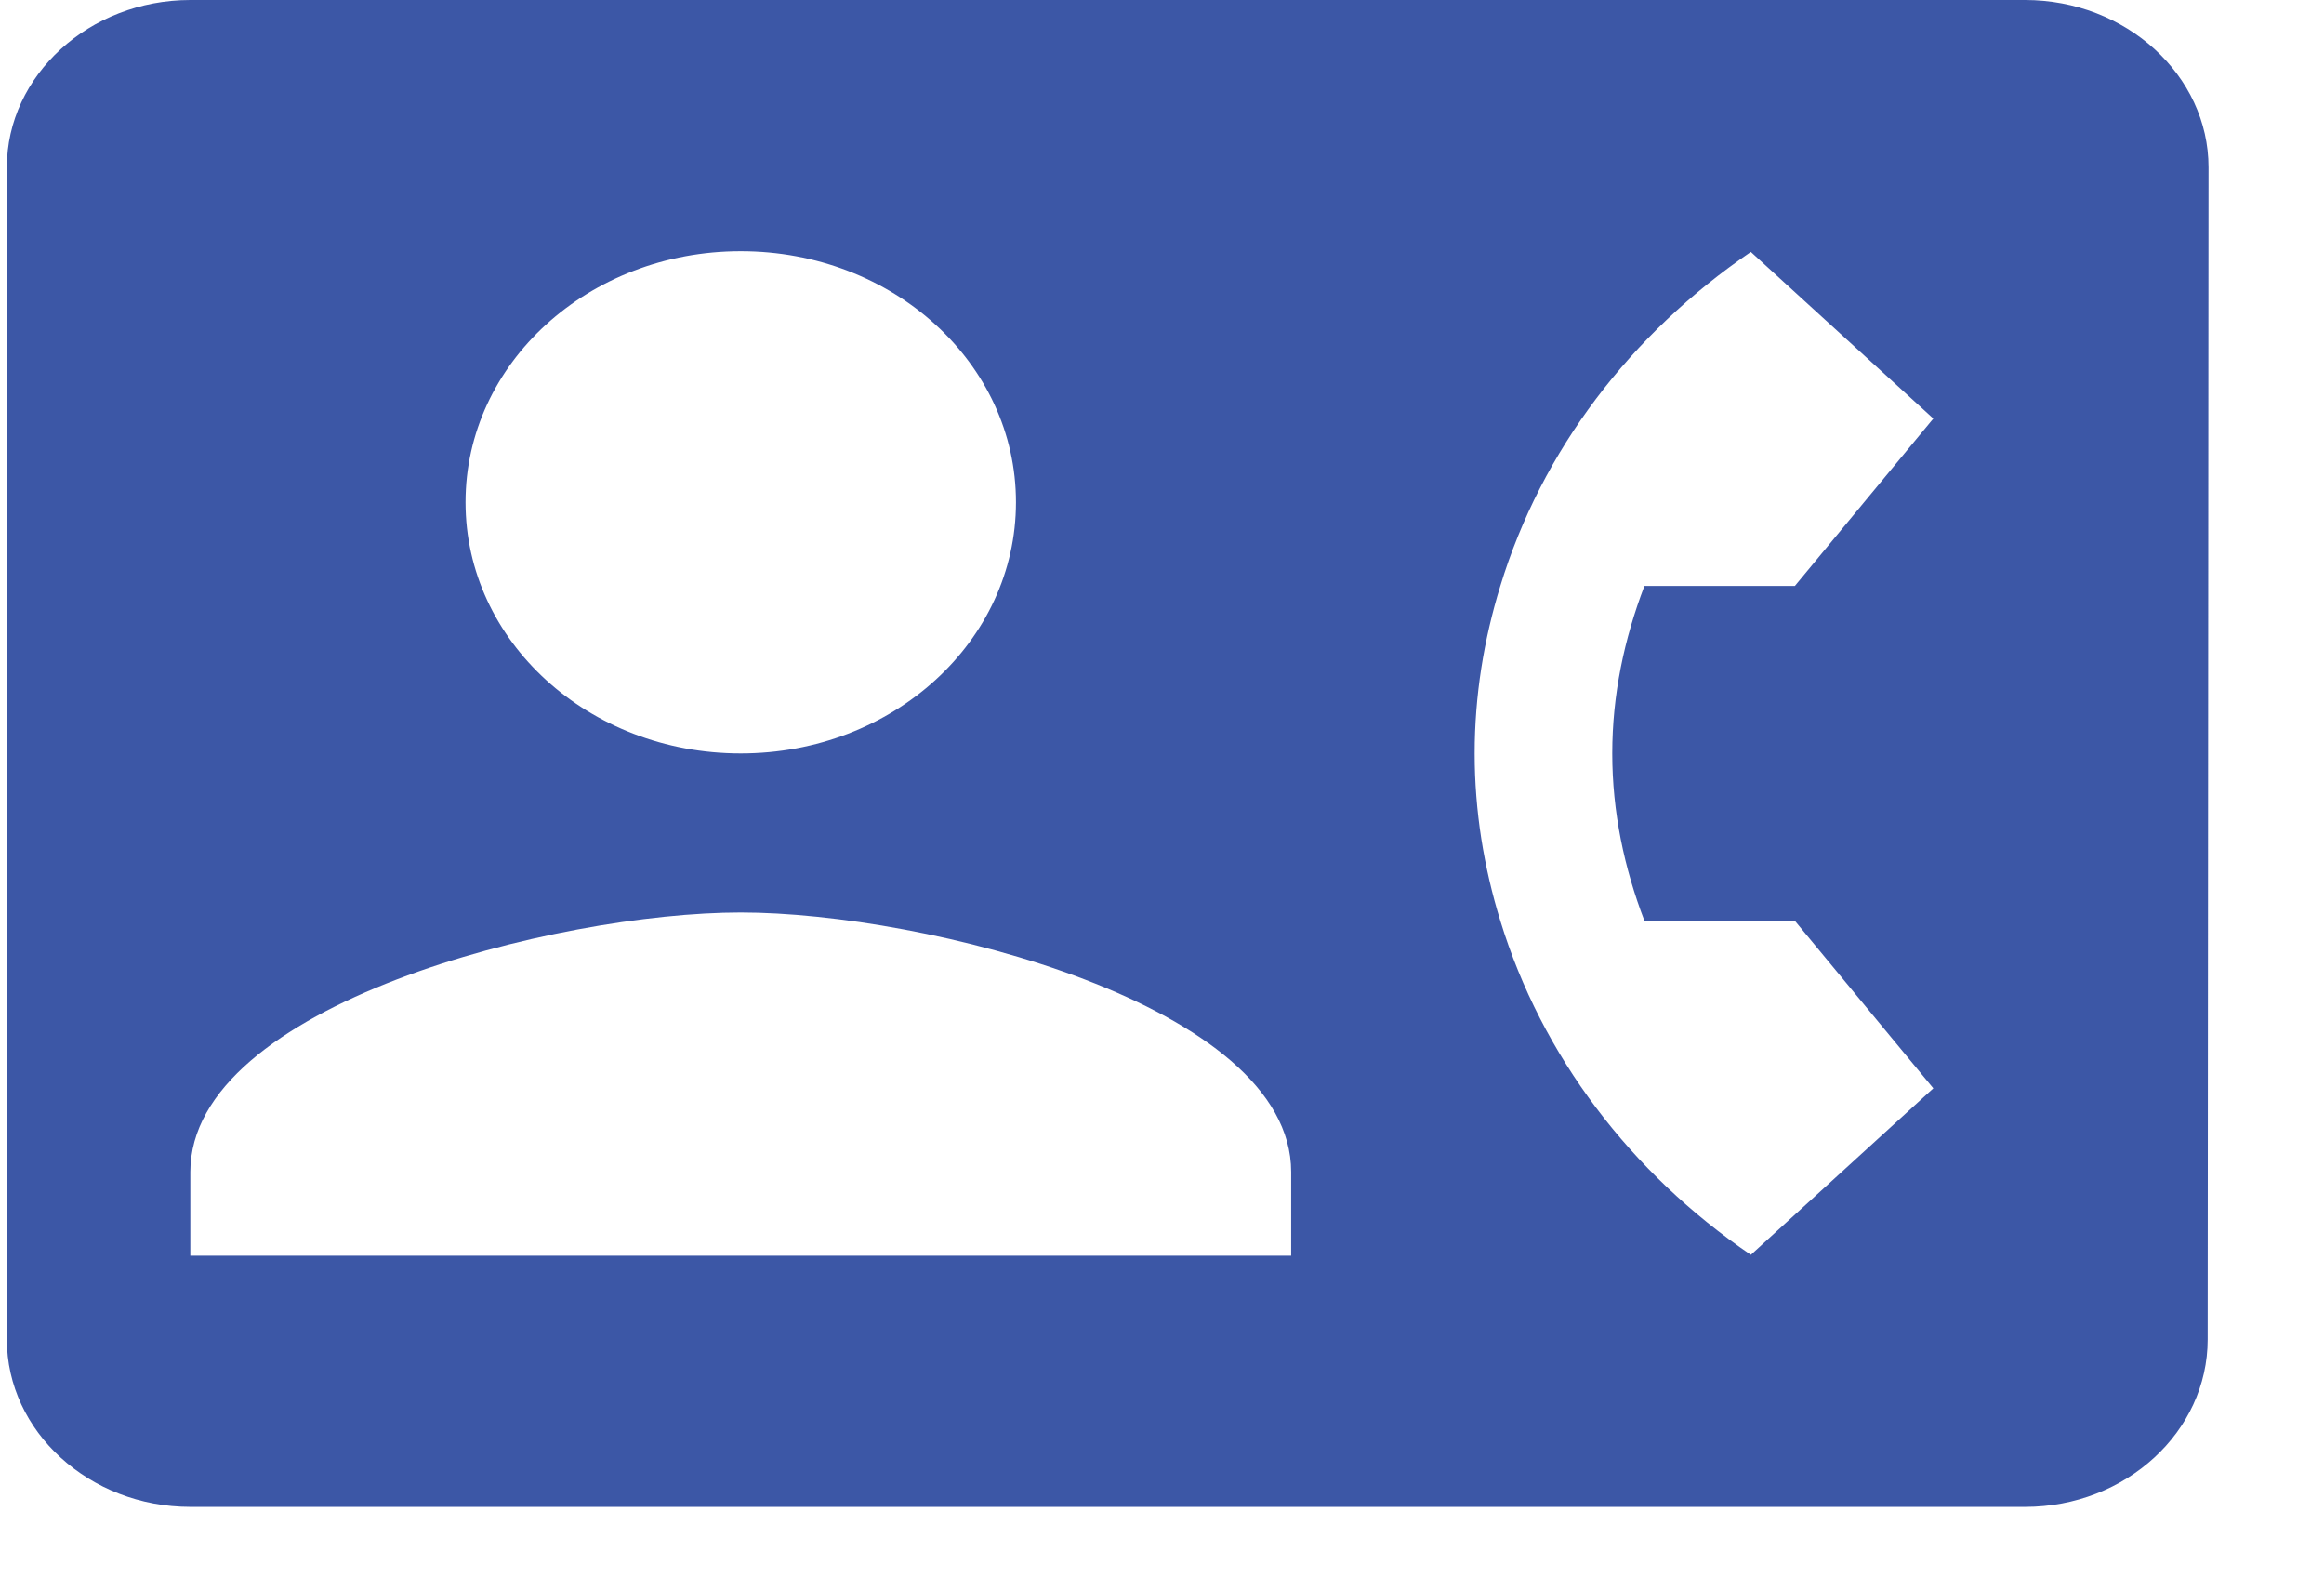 <svg width="19" height="13" viewBox="0 0 19 13" fill="none" xmlns="http://www.w3.org/2000/svg">
<path d="M16.556 0H1.556C0.731 0 0.056 0.616 0.056 1.368V10.947C0.056 11.7 0.731 12.316 1.556 12.316H16.556C17.381 12.316 18.049 11.7 18.049 10.947L18.056 1.368C18.056 0.616 17.381 0 16.556 0ZM6.056 2.053C7.301 2.053 8.306 2.969 8.306 4.105C8.306 5.241 7.301 6.158 6.056 6.158C4.811 6.158 3.806 5.241 3.806 4.105C3.806 2.969 4.811 2.053 6.056 2.053ZM10.556 10.263H1.556V9.579C1.556 8.211 4.556 7.458 6.056 7.458C7.556 7.458 10.556 8.211 10.556 9.579V10.263ZM13.444 7.526H14.674L15.806 8.895L14.314 10.256C13.331 9.586 12.604 8.628 12.266 7.526C12.131 7.088 12.056 6.63 12.056 6.158C12.056 5.686 12.131 5.227 12.266 4.789C12.604 3.681 13.331 2.73 14.314 2.059L15.806 3.421L14.674 4.789H13.444C13.279 5.221 13.181 5.679 13.181 6.158C13.181 6.637 13.279 7.095 13.444 7.526Z" fill="#3C57A6"/>
</svg>
